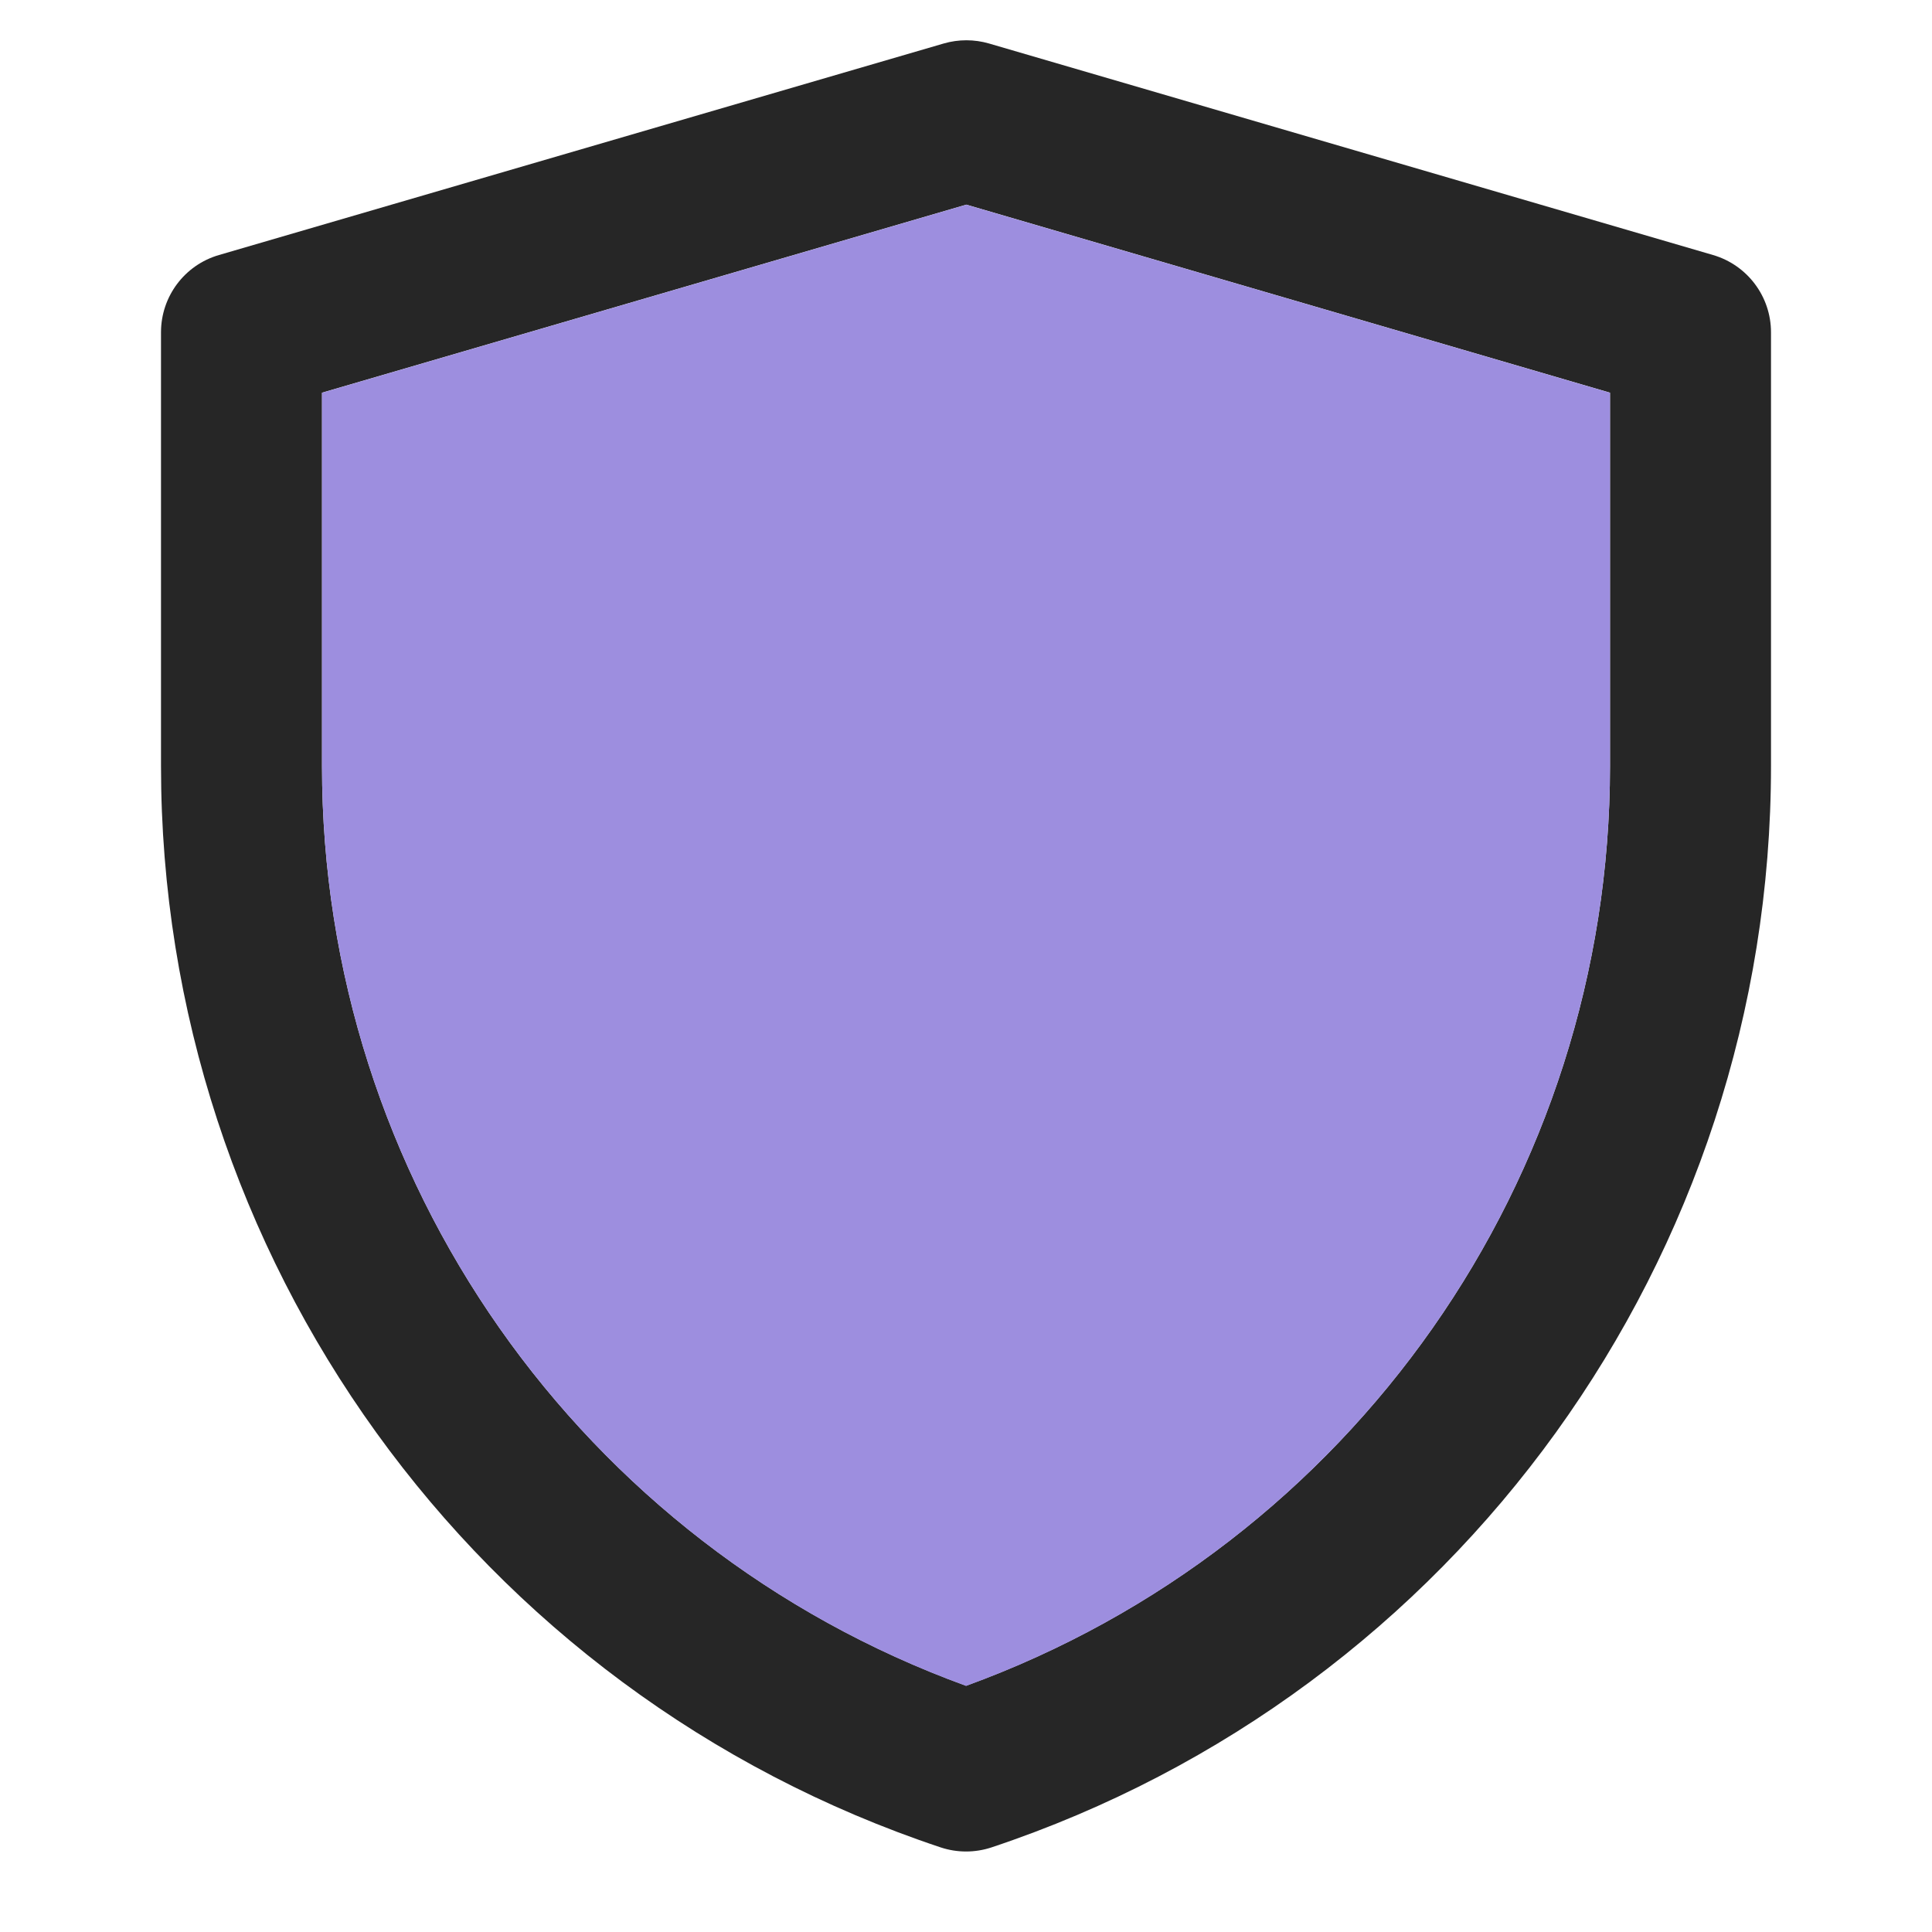 <?xml version="1.0" encoding="UTF-8"?> <svg xmlns="http://www.w3.org/2000/svg" width="24" height="24" viewBox="0 0 24 24" fill="none"><path fill-rule="evenodd" clip-rule="evenodd" d="M11.724 0.54C11.907 0.487 12.102 0.487 12.285 0.54L21.28 3.168C21.707 3.293 22 3.684 22 4.128V9.517C22 15.612 18.1 21.022 12.317 22.949C12.112 23.017 11.89 23.017 11.685 22.949C5.902 21.022 2 15.611 2 9.514V4.128C2 3.683 2.293 3.292 2.72 3.168L11.724 0.54ZM4 4.878V9.514C4 14.638 7.209 19.198 12.001 20.941C16.792 19.198 20 14.639 20 9.517V4.878L12.004 2.542L4 4.878Z" fill="black" fill-opacity="0.85"></path><path d="M4 9.516V4.879L12.004 2.543L20 4.879V9.518C20 14.64 16.792 19.199 12.001 20.943C7.209 19.199 4 14.639 4 9.516Z" fill="#9D8EDF"></path></svg> 